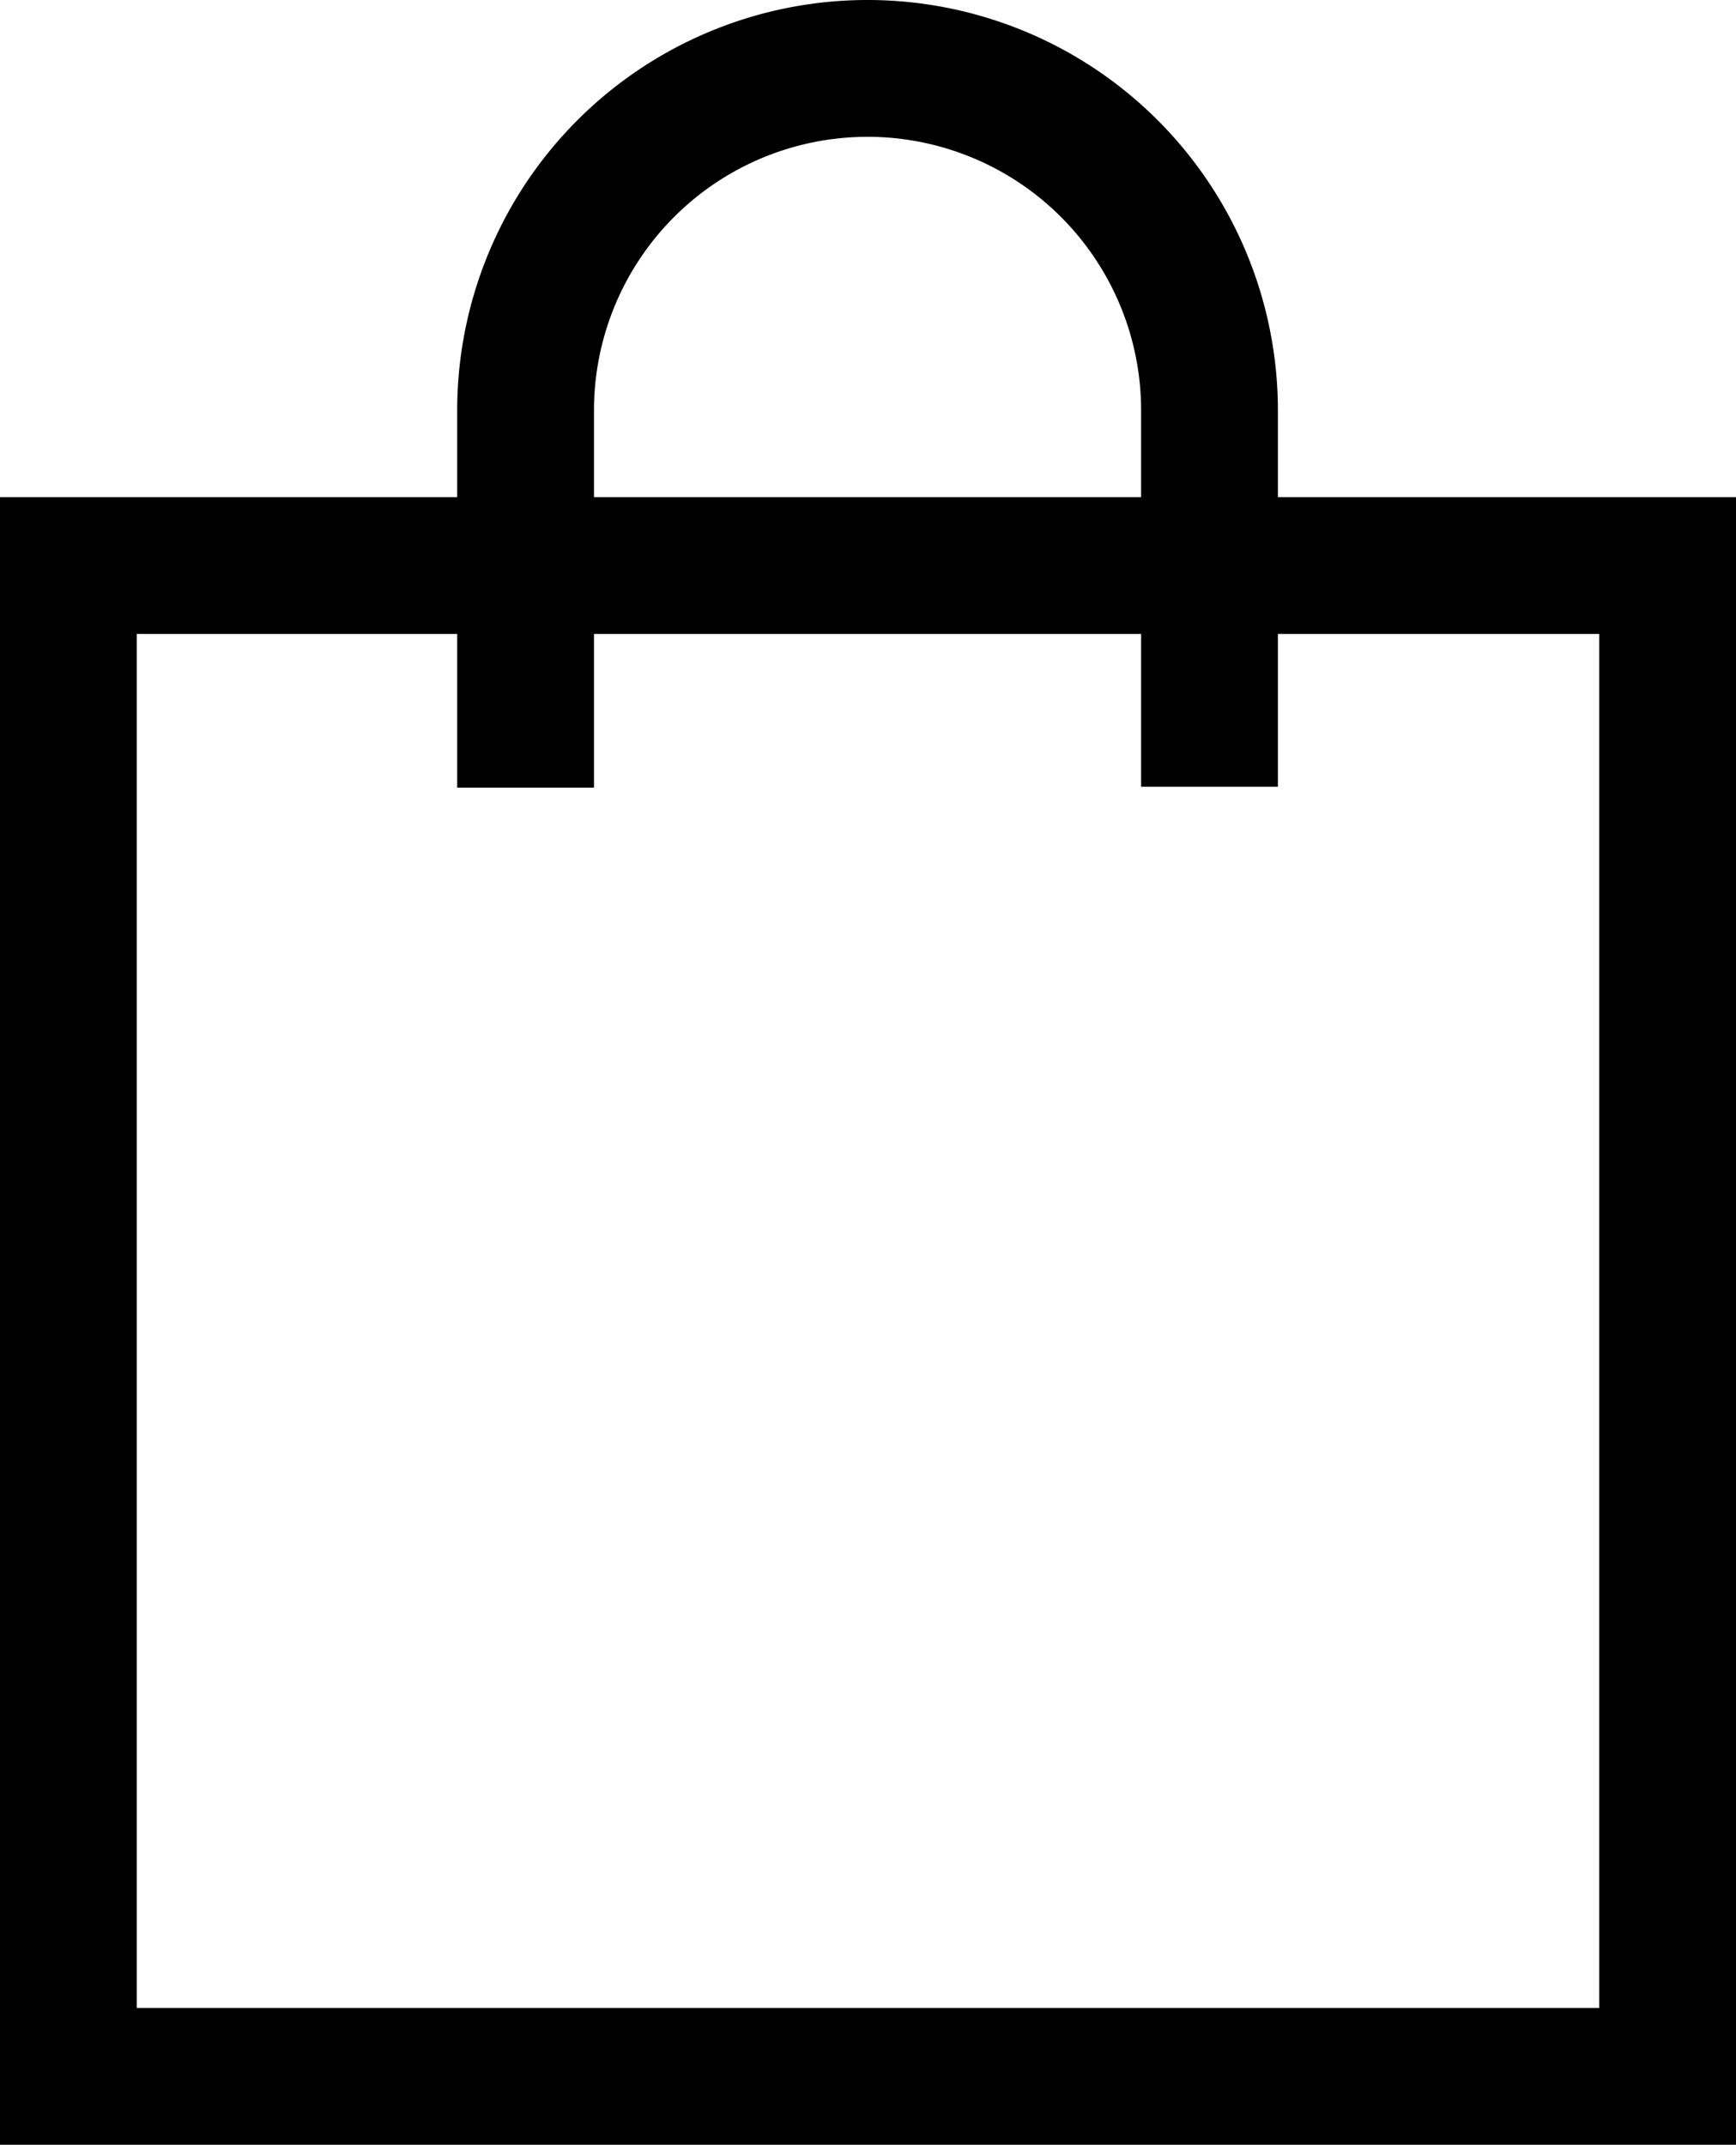 <svg xmlns="http://www.w3.org/2000/svg" width="15.23" height="18.81" viewBox="0 0 15.23 18.81">
  <g id="bag-20" transform="translate(0.6 0.6)">
    <rect id="Rectangle_16001" data-name="Rectangle 16001" width="14.03" height="13.25" transform="translate(0 4.36)" fill="none" stroke="#000000" stroke-width="1.2"/>
    <path id="Path_198079" data-name="Path 198079" d="M22,8.308V5a3,3,0,0,1,3-3h0a3,3,0,0,1,3,3v3.3" transform="translate(-17.989 -2)" fill="none" stroke="#000000" stroke-width="1.2"/>
  </g>
</svg>